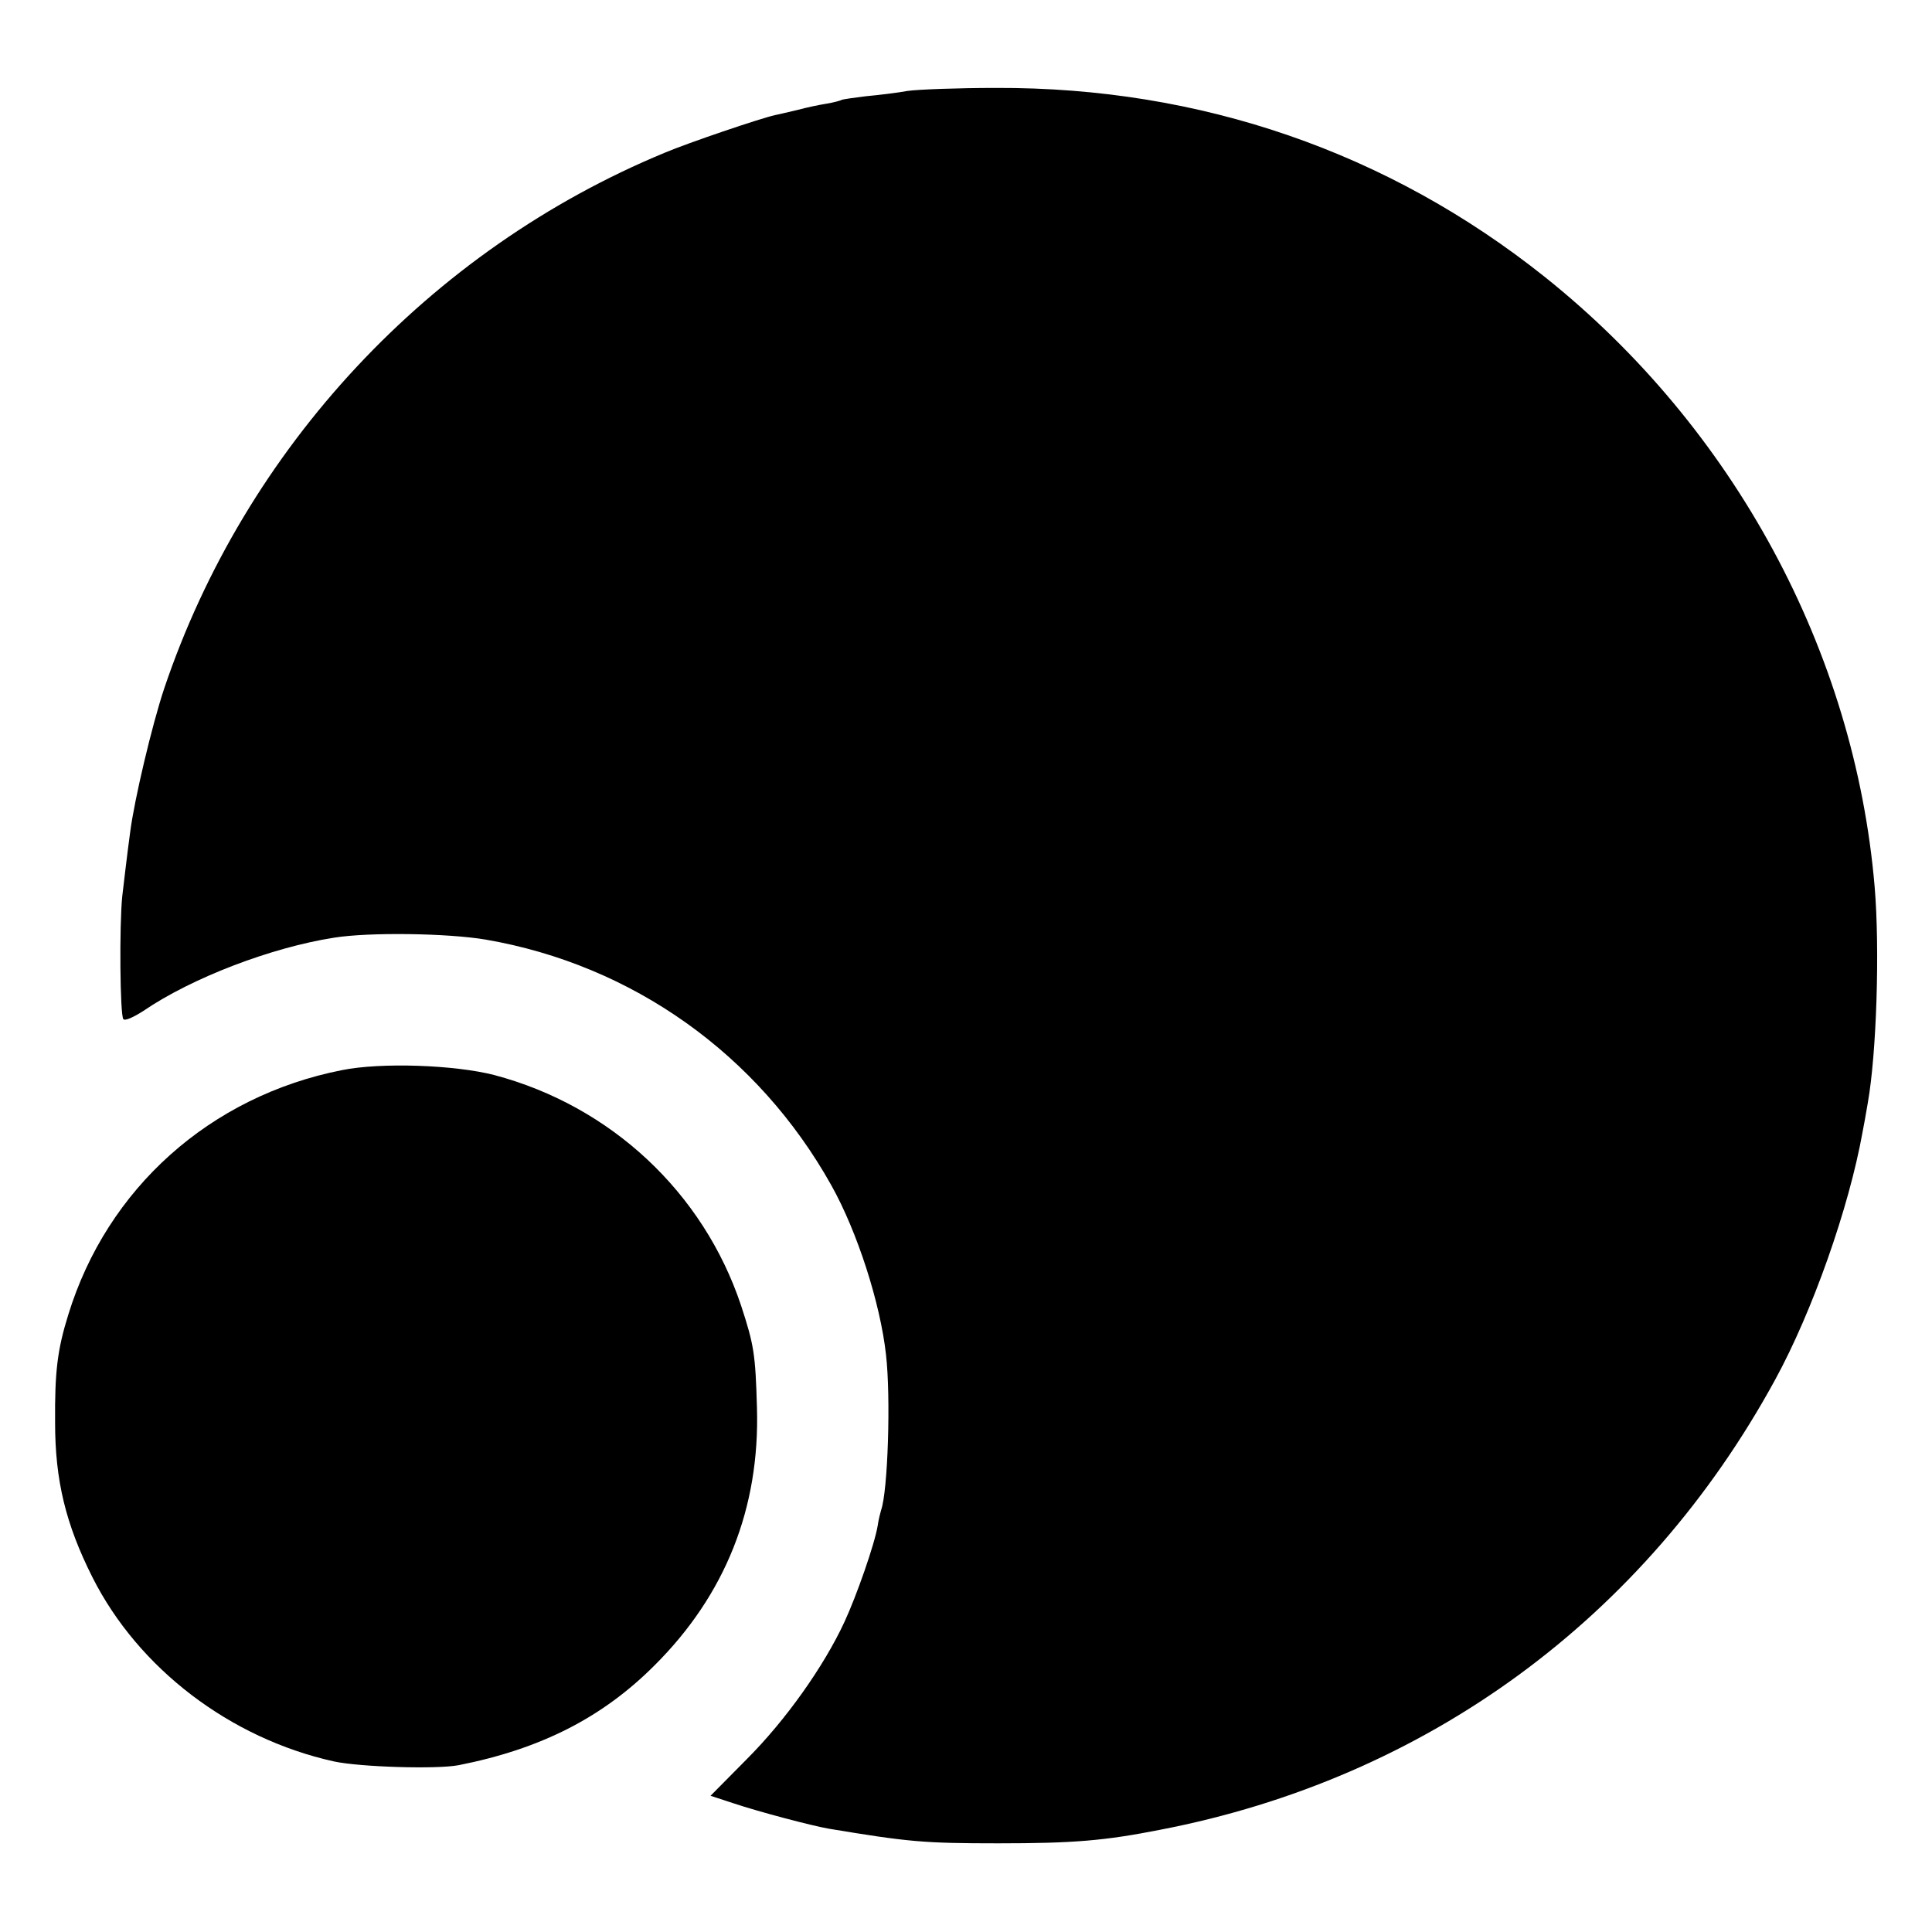 <?xml version="1.0" standalone="no"?>
<!DOCTYPE svg PUBLIC "-//W3C//DTD SVG 20010904//EN"
 "http://www.w3.org/TR/2001/REC-SVG-20010904/DTD/svg10.dtd">
<svg version="1.0" xmlns="http://www.w3.org/2000/svg"
 width="512pt" height="512pt" viewBox="0 0 512 512"
 preserveAspectRatio="xMidYMid meet">
<g transform="translate(0,512) scale(0.1,-0.1)"
fill="#000000" stroke="none">
<path d="M2405 4879 c-27 -5 -77 -11 -110 -14 -32 -4 -62 -8 -65 -10 -4 -2
-22 -7 -41 -10 -19 -3 -52 -10 -74 -16 -22 -5 -50 -12 -61 -14 -40 -9 -229
-73 -293 -100 -623 -258 -1111 -782 -1326 -1420 -32 -96 -79 -294 -90 -380 -9
-66 -16 -129 -21 -170 -8 -78 -6 -317 3 -326 5 -5 28 6 53 22 129 88 339 168
505 194 93 15 301 12 402 -5 389 -67 722 -304 916 -651 69 -123 130 -313 145
-449 13 -113 5 -362 -13 -412 -2 -7 -7 -26 -9 -41 -8 -49 -56 -186 -88 -255
-55 -119 -157 -262 -259 -364 l-96 -97 61 -20 c69 -23 206 -59 251 -67 211
-35 251 -39 450 -39 201 0 283 7 430 36 705 136 1284 560 1629 1192 99 181
196 456 232 657 3 14 9 49 14 78 23 130 32 406 18 572 -53 624 -373 1216 -874
1616 -415 331 -913 503 -1454 501 -102 0 -207 -4 -235 -8z"/>
<path d="M906 2284 c-349 -69 -622 -313 -725 -648 -29 -93 -36 -151 -35 -286
0 -153 28 -269 99 -410 122 -242 365 -427 640 -488 70 -15 272 -21 330 -10
218 43 381 126 519 264 188 187 280 417 272 684 -4 142 -8 166 -42 270 -100
300 -345 529 -654 611 -105 27 -300 34 -404 13z"/>
</g>
</svg>
